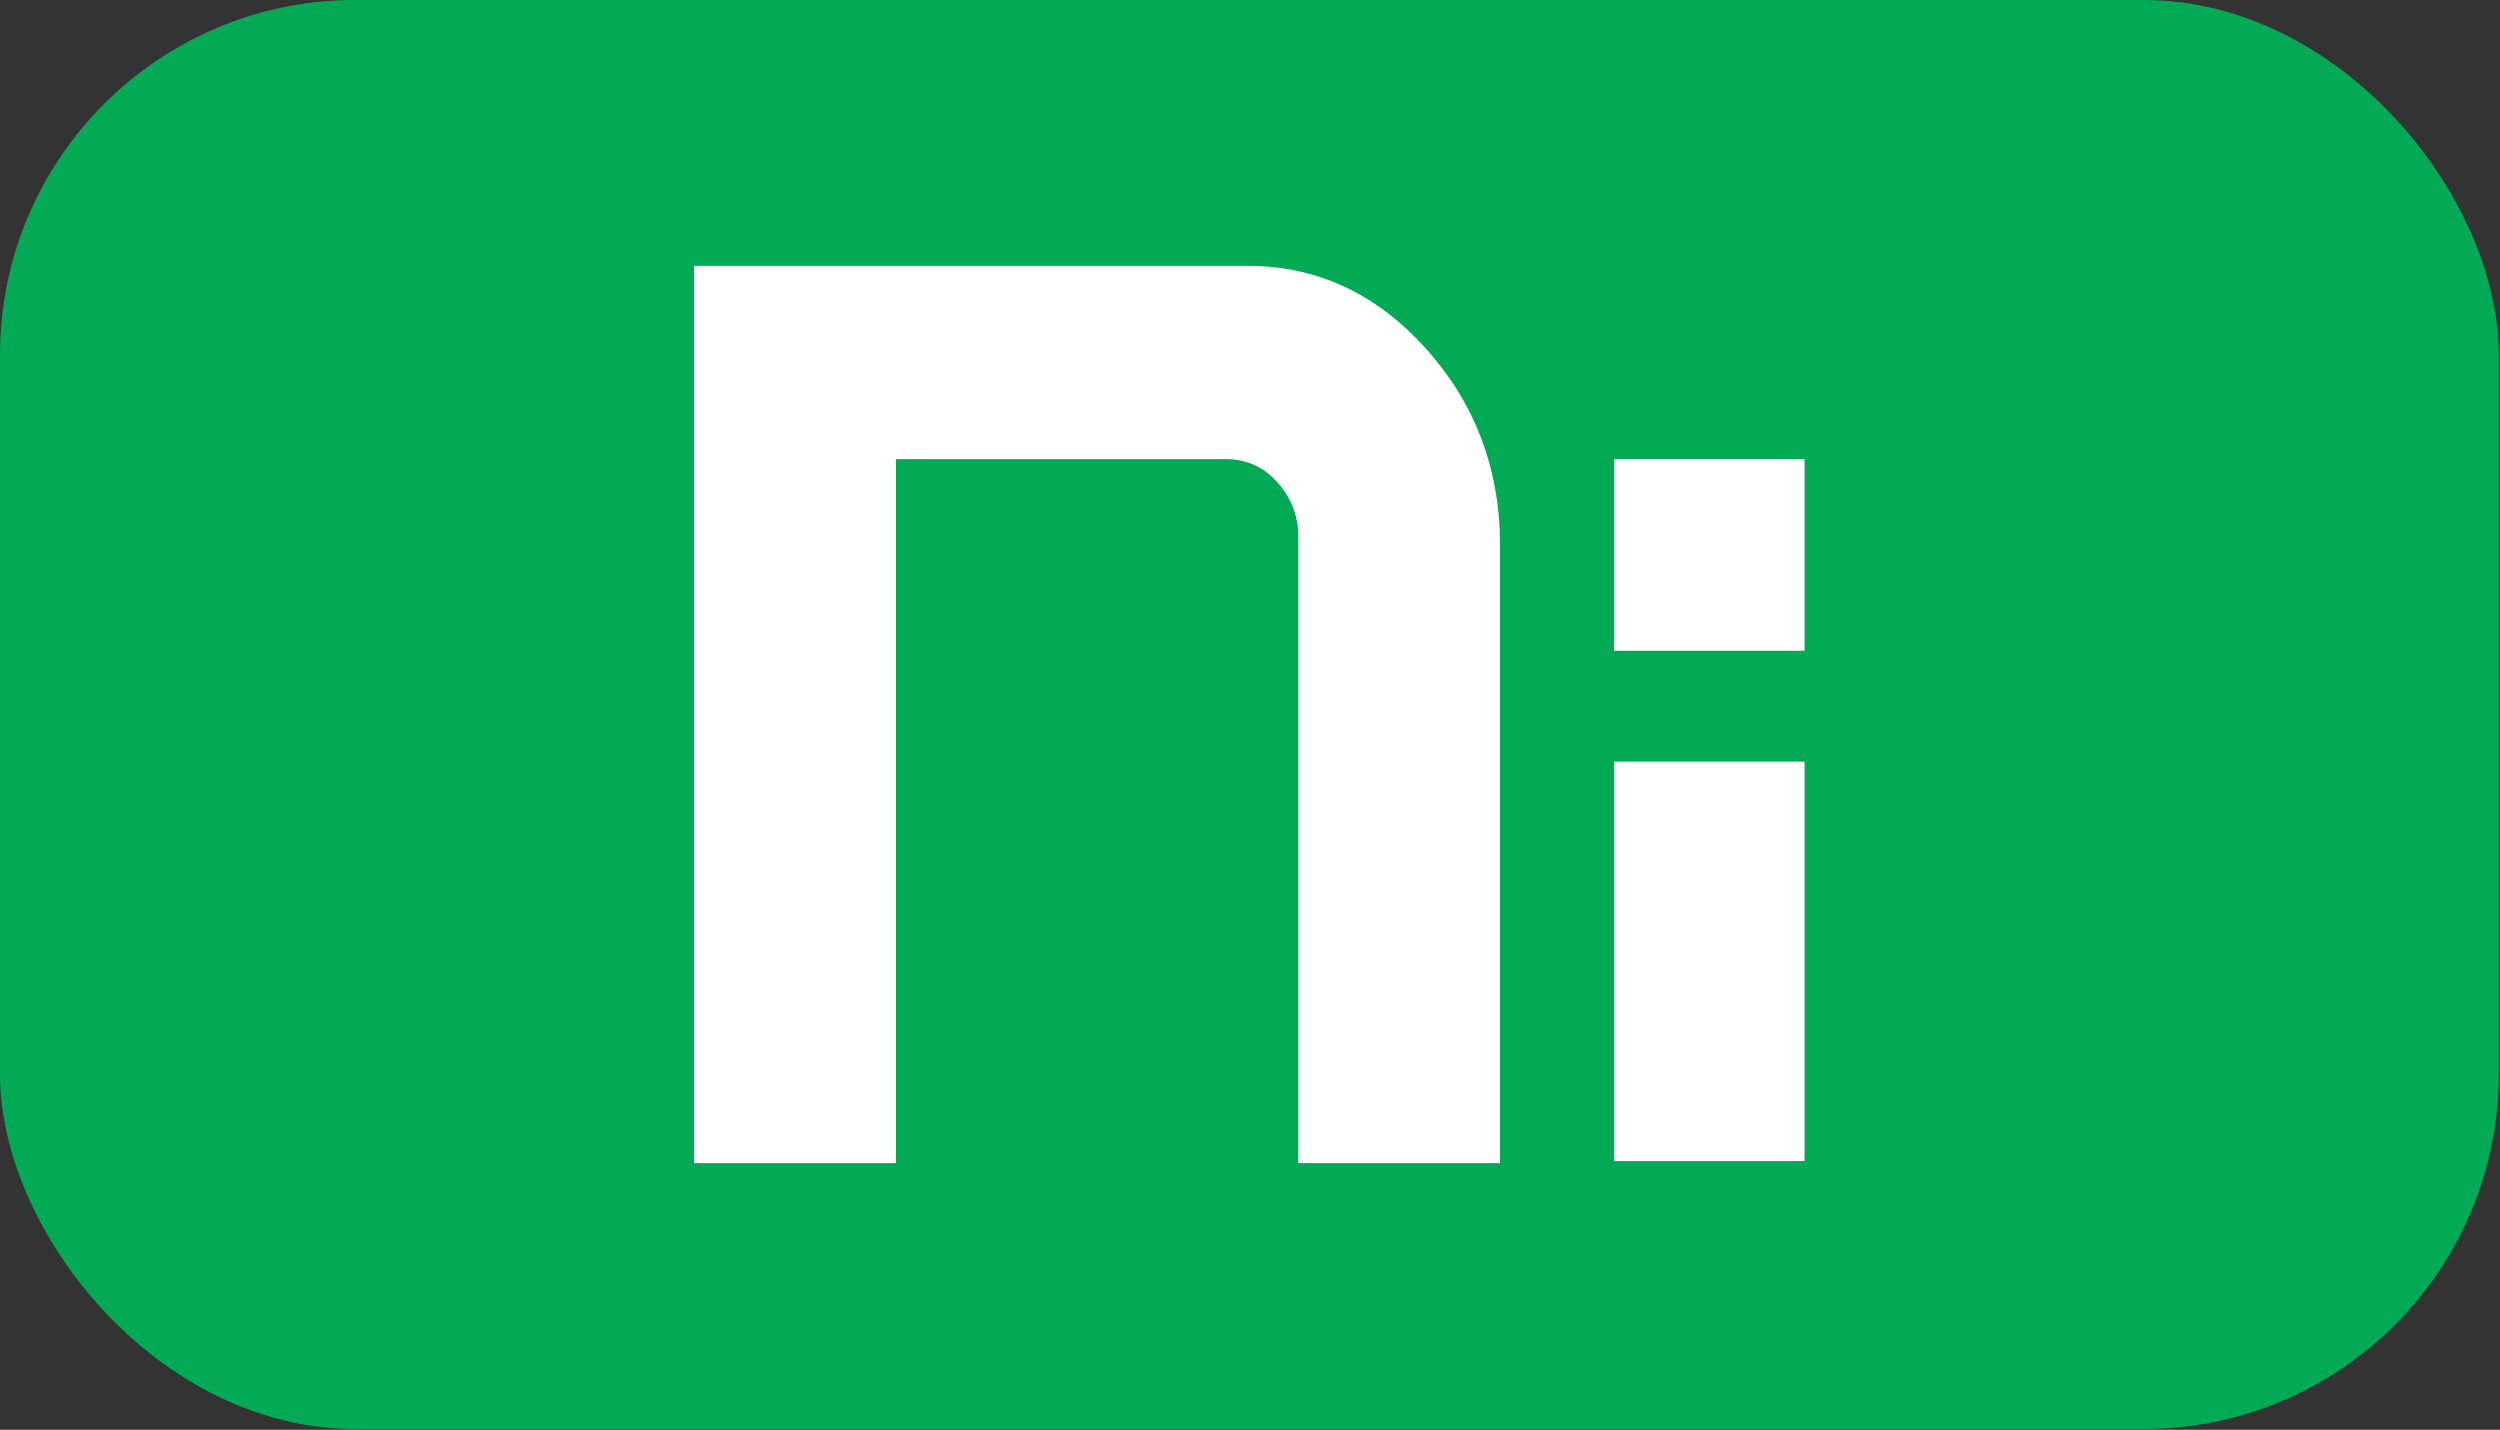 <svg xmlns="http://www.w3.org/2000/svg" viewBox="0 0 453.89 259.59"><rect x="0" y="0" width="453.89" height="259.59" fill="#333333" stroke="none"/><defs><style>.cls-1{fill:#03aa55;}.cls-2{fill:#fff;}</style></defs><title>Nickel (Ni)</title><g id="Nickel_Ni_" data-name="Nickel (Ni)"><rect class="cls-1" width="453.67" height="259.44" rx="64.47"/><g id="Orbitron"><g id="dot"><path class="cls-2" d="M293.05,83.34h34.58v34.81H293.05Z"/></g><path id="n" class="cls-2" d="M272.34,211.17H235.71V97.54a14.31,14.31,0,0,0-3.83-10,12,12,0,0,0-9.1-4.18H162.67V211.17H126V48.27H226.52q18.85,0,32.34,15t13.48,35.81Z"/><rect id="Straight" class="cls-2" x="293.05" y="138.28" width="34.58" height="72.52"/></g></g></svg>